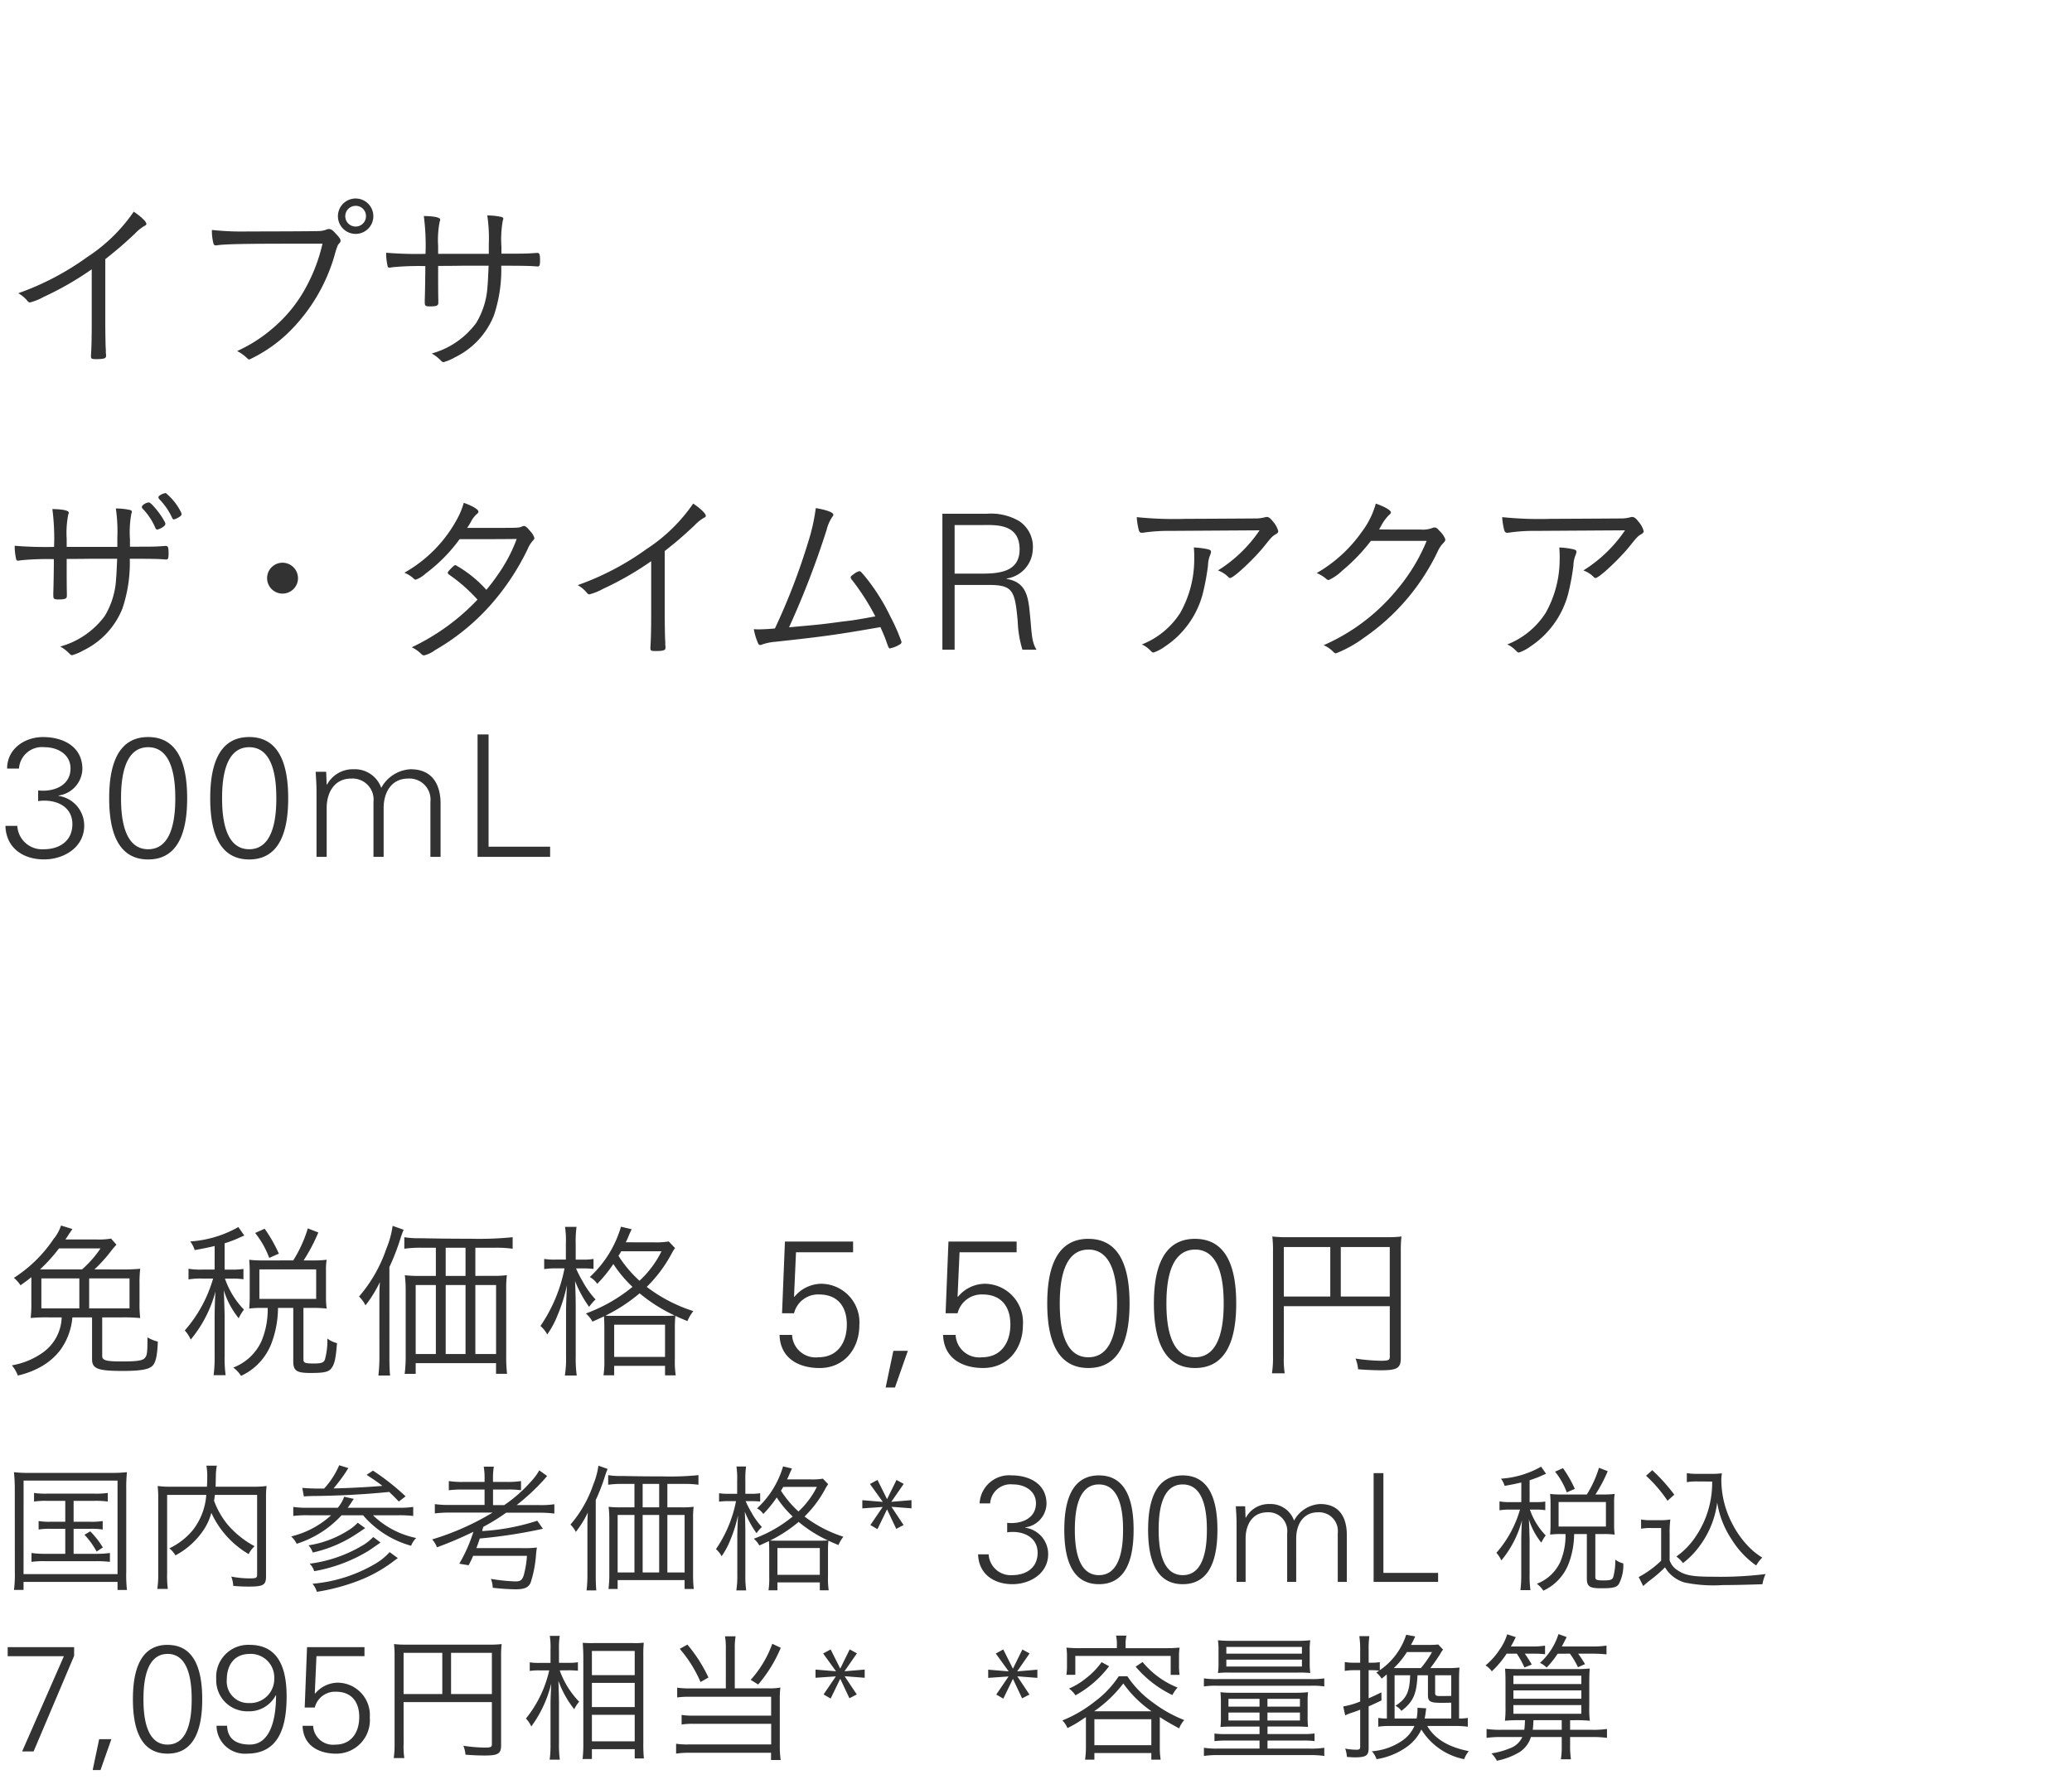 <svg xmlns="http://www.w3.org/2000/svg" width="220" height="190" viewBox="0 0 220 190">
  <g id="trex_detail_05" transform="translate(-100 -965)">
    <rect id="長方形_1488" data-name="長方形 1488" width="220" height="190" transform="translate(100 965)" fill="#fff"/>
    <path id="パス_2900" data-name="パス 2900" d="M7.08,8.08V7.24a10.169,10.169,0,0,1,.16-2.56c.06-.18.06-.18.06-.24,0-.22-.6-.36-1.74-.38a24.109,24.109,0,0,1,.18,4.02,39.25,39.25,0,0,1-4.18-.12A6.324,6.324,0,0,0,1.72,9.4c.04.12.08.14.2.14a1.383,1.383,0,0,0,.3-.04,29.485,29.485,0,0,1,3.5-.12c0,.92-.04,3.28-.06,3.54v.3c0,.38.08.44.54.44.74,0,.9-.08.9-.4v-.3c-.02-.68-.02-1.88-.02-3.6.52,0,1.36,0,2.6-.02h2.76c-.06,1.3-.08,1.82-.12,2.22a8.46,8.46,0,0,1-1.2,3.86A8.746,8.746,0,0,1,6.4,18.66a4.325,4.325,0,0,1,1,.78c.1.1.16.14.26.14a5.417,5.417,0,0,0,1.22-.52A8.383,8.383,0,0,0,13,14.62a15.222,15.222,0,0,0,.78-5.28c2.46,0,3.18.02,3.8.08h.08c.18,0,.24-.14.24-.64,0-.64-.06-.8-.28-.8h-.08c-1.12.08-1.12.08-3.74.08V7.3a11.159,11.159,0,0,1,.14-2.72A.982.982,0,0,0,14,4.34c0-.08-.06-.14-.2-.18A6.992,6.992,0,0,0,12.3,4a17,17,0,0,1,.16,3.1v.98ZM19.24,4.44A6.2,6.2,0,0,0,17.6,2.36a1.482,1.482,0,0,0-.72.32.309.309,0,0,0-.06.12.371.371,0,0,0,.08.2,6.928,6.928,0,0,1,1.36,1.96c.06.14.12.2.2.2a.268.268,0,0,0,.1-.02c.46-.18.72-.38.72-.54A.9.9,0,0,0,19.24,4.44Zm-1.74,1a7.843,7.843,0,0,0-1.04-1.5c-.4-.46-.54-.58-.68-.58a1.086,1.086,0,0,0-.66.34.266.266,0,0,0-.06.14.4.4,0,0,0,.06.16,6.669,6.669,0,0,1,1.34,1.98c.1.22.14.26.24.26a1.7,1.7,0,0,0,.8-.44.38.38,0,0,0,.06-.18A.589.589,0,0,0,17.5,5.44ZM30,9.76a1.64,1.64,0,1,0,1.64,1.64A1.647,1.647,0,0,0,30,9.76Zm18.8-2.5c3.64,0,3.68,0,6.06-.02a16.293,16.293,0,0,1-2.02,3.82,19.057,19.057,0,0,1-1.2,1.58,12.726,12.726,0,0,0-3.26-2.62c-.12,0-.16.02-.46.32s-.38.42-.38.5c0,.06.06.12.16.2a17.213,17.213,0,0,1,3,2.64,23.261,23.261,0,0,1-6.98,5.06,3.812,3.812,0,0,1,1.02.72.386.386,0,0,0,.3.14,3.151,3.151,0,0,0,1.16-.56,23.594,23.594,0,0,0,5.86-4.76,25.822,25.822,0,0,0,3.98-6,3.018,3.018,0,0,1,.54-.86c.12-.14.16-.18.16-.28a1.663,1.663,0,0,0-.38-.66c-.38-.46-.56-.62-.72-.62a.456.456,0,0,0-.22.06c-.34.14-.4.14-2.76.14H49.6a6.261,6.261,0,0,0,.42-.68,2.676,2.676,0,0,1,.62-.8c.12-.1.16-.16.16-.24,0-.24-.64-.62-1.56-.94A8.1,8.1,0,0,1,48.6,5a14.378,14.378,0,0,1-5.66,5.82,3.447,3.447,0,0,1,1,.64.27.27,0,0,0,.2.1,3.017,3.017,0,0,0,1.04-.64A17,17,0,0,0,48.8,7.26ZM69.14,15.1c0,1.72-.02,2.72-.08,3.62v.12c0,.26.08.3.54.3.84,0,1.06-.08,1.06-.34v-.18a1.163,1.163,0,0,1-.02-.34c0-.02,0-.16-.02-.38-.02-.5-.04-1.66-.04-2.8V8.52c1.34-1.06,1.96-1.6,3.14-2.7a4.376,4.376,0,0,1,1.04-.84c.14-.06.18-.12.18-.2,0-.24-.56-.78-1.34-1.3A17.644,17.644,0,0,1,68.66,8.3a28.914,28.914,0,0,1-7.32,3.84,3.624,3.624,0,0,1,.98.82.344.344,0,0,0,.26.16,5.953,5.953,0,0,0,1.44-.58A33.04,33.04,0,0,0,69.14,9.6Zm23.8.36c-2.22.4-2.22.4-3.58.56-2.18.3-2.3.3-5.58.6A92.918,92.918,0,0,0,87.76,6.3a4.392,4.392,0,0,1,.58-1.36c.12-.16.14-.2.14-.28,0-.24-.68-.5-1.86-.7A20.636,20.636,0,0,1,85.8,7.6a68.167,68.167,0,0,1-3.52,9.14c-.54.06-1.42.1-1.78.1-.04,0-.04,0-.46-.02a6.334,6.334,0,0,0,.36,1.28c.12.32.18.4.32.4a.726.726,0,0,0,.22-.06,5.488,5.488,0,0,1,1.36-.28c5.16-.56,6.6-.76,11.18-1.56.34.76.44,1,.62,1.5.26.74.28.76.4.76a3.311,3.311,0,0,0,1.1-.46.262.262,0,0,0,.12-.24,20.138,20.138,0,0,0-1.18-2.68,21.36,21.36,0,0,0-2.68-4.24c-.44-.52-.5-.58-.62-.58a1.569,1.569,0,0,0-.6.32c-.24.16-.32.24-.32.34a.44.44,0,0,0,.12.24A24.745,24.745,0,0,1,92.94,15.46Zm8.42-4.54V5.76h2.92c1.38,0,3.98-.2,3.98,2.58,0,2.46-2.28,2.58-4.12,2.58Zm0,1.2h3.58c2.62,0,2.82.58,3.12,3.88a11.627,11.627,0,0,0,.5,3h1.5c-.58-.88-.5-1.96-.76-4.3-.18-1.68-.58-2.92-2.42-3.22v-.04a3.245,3.245,0,0,0,2.78-3.1,3.262,3.262,0,0,0-1.48-3.02,5.923,5.923,0,0,0-3.4-.76h-4.72V19h1.3Zm32.38-5.8a14.738,14.738,0,0,1-4.42,4.26,2.981,2.981,0,0,1,1.1.7.221.221,0,0,0,.2.1c.36,0,2.44-1.94,3.54-3.28.9-1.12.9-1.12,1.32-1.38.18-.1.24-.18.24-.32a2.381,2.381,0,0,0-.5-.94c-.3-.4-.5-.56-.72-.56a.851.851,0,0,0-.22.04,3.678,3.678,0,0,1-1.02.12c-2.58.02-6.74.04-7.36.04a38.848,38.848,0,0,1-5.2-.18,7.1,7.1,0,0,0,.2,1.32c.06.26.16.34.34.34a1.077,1.077,0,0,0,.22-.02,18.121,18.121,0,0,1,2.76-.18Zm-6.98,1.82a11.736,11.736,0,0,1,.04,1.36,11.582,11.582,0,0,1-1.48,5.58,8.556,8.556,0,0,1-4.08,3.36,2.8,2.8,0,0,1,.8.54c.3.3.32.32.44.32a4.671,4.671,0,0,0,1.24-.66,9.646,9.646,0,0,0,3.98-5.56,26.042,26.042,0,0,0,.56-3,3.2,3.2,0,0,1,.2-1.06c.12-.32.12-.32.12-.42,0-.16-.1-.22-.48-.3A9.109,9.109,0,0,0,126.76,8.14Zm24.72-.7a19.463,19.463,0,0,1-3.1,5.12,20.91,20.91,0,0,1-7.84,5.96,3.152,3.152,0,0,1,1.06.74.352.352,0,0,0,.26.12,13.067,13.067,0,0,0,2.98-1.66,23.275,23.275,0,0,0,7.88-9.3,3.032,3.032,0,0,1,.52-.74c.18-.18.22-.26.22-.4a2.276,2.276,0,0,0-.6-.88c-.28-.32-.38-.38-.52-.38a.706.706,0,0,0-.28.06,2.788,2.788,0,0,1-1.18.16c-2.46,0-3.88,0-4.46-.02.06-.08.1-.16.22-.36a4.551,4.551,0,0,1,.86-1.18c.14-.12.18-.18.18-.26,0-.24-.64-.6-1.6-.94a8.878,8.878,0,0,1-1.5,3.02,14.947,14.947,0,0,1-4.78,4.36,3.771,3.771,0,0,1,1.02.62.387.387,0,0,0,.26.12,5.161,5.161,0,0,0,1.44-1,19.575,19.575,0,0,0,3.04-3.16Zm21.06-1.12a14.738,14.738,0,0,1-4.42,4.26,2.981,2.981,0,0,1,1.1.7.221.221,0,0,0,.2.1c.36,0,2.44-1.94,3.54-3.28.9-1.12.9-1.12,1.32-1.38.18-.1.24-.18.24-.32a2.381,2.381,0,0,0-.5-.94c-.3-.4-.5-.56-.72-.56a.851.851,0,0,0-.22.04,3.678,3.678,0,0,1-1.02.12c-2.58.02-6.74.04-7.36.04a38.847,38.847,0,0,1-5.2-.18,7.1,7.1,0,0,0,.2,1.32c.06.26.16.34.34.34a1.077,1.077,0,0,0,.22-.02,18.121,18.121,0,0,1,2.76-.18Zm-6.98,1.82a11.734,11.734,0,0,1,.04,1.36,11.582,11.582,0,0,1-1.48,5.58,8.556,8.556,0,0,1-4.08,3.36,2.8,2.8,0,0,1,.8.54c.3.3.32.32.44.32a4.671,4.671,0,0,0,1.24-.66,9.646,9.646,0,0,0,3.98-5.56,26.041,26.041,0,0,0,.56-3,3.2,3.2,0,0,1,.2-1.06c.12-.32.12-.32.12-.42,0-.16-.1-.22-.48-.3A9.109,9.109,0,0,0,165.56,8.14Z" transform="translate(100 1015)" fill="#323232"/>
    <path id="パス_2893" data-name="パス 2893" d="M4.05,11.078c1.71-.252,3.636.45,3.636,2.448,0,1.782-1.368,2.664-3.024,2.664a2.639,2.639,0,0,1-2.826-2.484H.576c.072,2.376,1.908,3.564,4.1,3.564,2.088,0,4.266-1.26,4.266-3.6A3.192,3.192,0,0,0,6.21,10.52v-.036A2.929,2.929,0,0,0,8.748,7.676c0-2.412-2.07-3.4-4.176-3.4C2.628,4.274.756,5.516.756,7.622h1.26A2.448,2.448,0,0,1,4.734,5.354c1.458,0,2.754.81,2.754,2.25,0,1.872-1.836,2.52-3.438,2.34ZM15.732,5.354c2.646,0,2.88,3.564,2.88,5.418s-.234,5.418-2.88,5.418-2.88-3.564-2.88-5.418S13.086,5.354,15.732,5.354Zm0-1.08c-3.4,0-4.14,3.33-4.14,6.5s.738,6.5,4.14,6.5,4.14-3.33,4.14-6.5S19.134,4.274,15.732,4.274ZM26.46,5.354c2.646,0,2.88,3.564,2.88,5.418s-.234,5.418-2.88,5.418-2.88-3.564-2.88-5.418S23.814,5.354,26.46,5.354Zm0-1.08c-3.4,0-4.14,3.33-4.14,6.5s.738,6.5,4.14,6.5,4.14-3.33,4.14-6.5S29.862,4.274,26.46,4.274Zm8.172,3.69H33.516c.036.612.09,1.332.09,2.034v7h1.08V11.8c0-1.62.81-3.114,2.592-3.114a2.235,2.235,0,0,1,2.376,2.484V17h1.08V11.8c0-1.62.81-3.114,2.592-3.114A2.235,2.235,0,0,1,45.7,11.168V17h1.08V11.348c0-1.044-.234-3.654-3.186-3.654a3.755,3.755,0,0,0-3.114,1.98,2.968,2.968,0,0,0-2.934-1.98,3.107,3.107,0,0,0-2.826,1.638L34.686,9.3ZM58.41,17V15.92H51.876V4h-1.17V17Z" transform="translate(100 1039)" fill="#323232"/>
    <path id="パス_2874" data-name="パス 2874" d="M10.026,7.812a15.891,15.891,0,0,0,1.746-1.926,8.576,8.576,0,0,1,.594-.7l-.576-.648a7.452,7.452,0,0,1-1.6.09H6.948c.126-.2.18-.252.27-.4.108-.18.126-.2.2-.306l.27-.4L6.48,3.15a4.518,4.518,0,0,1-.81,1.458,14.476,14.476,0,0,1-4.194,4.1,3.526,3.526,0,0,1,.7.792c.558-.4.756-.54,1.152-.864v2.736a12.6,12.6,0,0,1-.072,1.6A17.761,17.761,0,0,1,5.2,12.906h1.35a4.776,4.776,0,0,1-2.2,3.87A7.993,7.993,0,0,1,1.26,18a3.554,3.554,0,0,1,.63,1.08,8.936,8.936,0,0,0,2.43-.918,6.675,6.675,0,0,0,2.106-1.818,6.883,6.883,0,0,0,1.26-3.438H9.774v4.428c0,1.026.594,1.26,3.258,1.26,1.908,0,2.79-.162,3.168-.558.342-.36.5-1.062.558-2.556a4.29,4.29,0,0,1-1.1-.45c0,1.584-.036,1.908-.27,2.178-.234.288-.846.378-2.394.378-1.746,0-2.142-.108-2.142-.594V12.906H12.96a18.026,18.026,0,0,1,1.926.072,12.6,12.6,0,0,1-.072-1.6V9.342a12.784,12.784,0,0,1,.072-1.6,18.514,18.514,0,0,1-1.98.072Zm-5.778,0A17.371,17.371,0,0,0,6.264,5.58h4.41A11.584,11.584,0,0,1,8.712,7.812Zm5.22.954h4.284v3.186H9.468ZM8.424,11.952H4.392V8.766H8.424ZM22.788,7.83H21.474a7.557,7.557,0,0,1-1.458-.09V8.874a7.671,7.671,0,0,1,1.458-.09h1.152a14.338,14.338,0,0,1-3.006,5.508,3.615,3.615,0,0,1,.63.972,13.283,13.283,0,0,0,2.628-5.112c-.054.792-.09,2.088-.09,2.736v4.14a14.483,14.483,0,0,1-.108,2.016h1.278a13.128,13.128,0,0,1-.108-2.016V12.6c-.054-1.836-.054-1.836-.09-2.574A8.908,8.908,0,0,0,25.344,13a4.81,4.81,0,0,1,.558-.918,8.894,8.894,0,0,1-2.016-3.294h.792a7.112,7.112,0,0,1,1.17.072v-1.1a6.974,6.974,0,0,1-1.17.072H23.85V5.04a12.249,12.249,0,0,0,1.674-.648c.288-.126.306-.126.414-.18l-.63-.9A11.9,11.9,0,0,1,20.2,4.842a2.954,2.954,0,0,1,.468.918c1.008-.18,1.332-.252,2.124-.432Zm5.022-.972a10.543,10.543,0,0,1-1.35-.072c.036.45.054.81.054,1.206V10.71c0,.45-.018.828-.054,1.26a9.9,9.9,0,0,1,1.332-.072h.63a8.647,8.647,0,0,1-.666,3.546,5.384,5.384,0,0,1-2.988,2.79,3.459,3.459,0,0,1,.828.882,6.254,6.254,0,0,0,3.222-3.438,10.885,10.885,0,0,0,.7-3.78h1.62V17.55c0,1.026.342,1.26,1.836,1.26,1.476,0,1.962-.108,2.25-.558.306-.414.432-1.008.558-2.61a2.93,2.93,0,0,1-1.026-.486,7.405,7.405,0,0,1-.27,2.268c-.126.288-.4.378-1.134.378-1.008,0-1.134-.054-1.134-.486V11.9h1.044a11.171,11.171,0,0,1,1.422.072,9.048,9.048,0,0,1-.072-1.242V7.92a6.384,6.384,0,0,1,.072-1.134,11.17,11.17,0,0,1-1.422.072H32.238A18.868,18.868,0,0,0,33.8,3.888l-1.116-.432a14.014,14.014,0,0,1-1.548,3.4Zm-.27.954h6.03v3.132H27.54Zm2.07-1.674A15.581,15.581,0,0,0,28.1,3.492l-1.008.45a9.571,9.571,0,0,1,1.494,2.646ZM50.472,8.5V5.508h2.142a12.619,12.619,0,0,1,1.818.108V4.392a35.968,35.968,0,0,1-4.464.162c-1.818,0-3.546-.018-5.238-.054a9.908,9.908,0,0,1-1.8-.108V5.616a12.7,12.7,0,0,1,1.8-.108h1.548V8.5H44.532a11.851,11.851,0,0,1-1.548-.072,13.143,13.143,0,0,1,.09,1.566v7.092a13.719,13.719,0,0,1-.108,1.818h1.17V17.766h8.532V18.9h1.17a15.476,15.476,0,0,1-.09-1.89V9.936a10.748,10.748,0,0,1,.072-1.512,10.875,10.875,0,0,1-1.53.072Zm-1.044,0H47.322V5.508h2.106Zm-3.15.972v7.326H44.136V9.468Zm1.044,0h2.106v7.326H47.322Zm3.15,0h2.2v7.326h-2.2ZM40.284,17.01a16.724,16.724,0,0,1-.108,2.07h1.242c-.054-.54-.072-1.17-.072-2.034V7.56a23.809,23.809,0,0,0,1.17-3.024,9.487,9.487,0,0,1,.342-.936l-1.17-.414a9.972,9.972,0,0,1-.666,2.43,15.33,15.33,0,0,1-2.9,5.076,3.479,3.479,0,0,1,.684.936,13.41,13.41,0,0,0,1.53-2.466c-.054.81-.054,1.188-.054,2.07ZM66.438,4.932a6.211,6.211,0,0,0,.342-.756c.162-.378.234-.5.288-.63l-1.134-.27a11.756,11.756,0,0,1-3.312,5.346,2.333,2.333,0,0,1,.792.72,14.291,14.291,0,0,0,1.71-2.106,13.213,13.213,0,0,0,2.034,2.43,17.022,17.022,0,0,1-4.95,2.826,3.156,3.156,0,0,1,.7.864c.612-.27.756-.342,1.224-.558.018.342.036.648.036,1.4v3.114a10.213,10.213,0,0,1-.09,1.746h1.134V18.054h5.4v1.008h1.134a10.2,10.2,0,0,1-.09-1.764V14.184a12.4,12.4,0,0,1,.054-1.44c.306.144.5.234,1.278.558a4.242,4.242,0,0,1,.63-1.062,16.312,16.312,0,0,1-4.95-2.574,14.5,14.5,0,0,0,2.592-3.438,5.238,5.238,0,0,1,.414-.684l-.666-.7a8.329,8.329,0,0,1-1.638.09Zm3.8.954A10.811,10.811,0,0,1,67.9,9.018a13.128,13.128,0,0,1-2.232-2.646,4.874,4.874,0,0,0,.288-.486ZM65.5,12.744c-.72,0-.828,0-1.224-.018a17.647,17.647,0,0,0,3.636-2.376,16.962,16.962,0,0,0,3.726,2.358,12.244,12.244,0,0,1-1.332.036Zm-.288.936h5.4V17.1h-5.4Zm-5.13-6.912H59.022A7.242,7.242,0,0,1,57.78,6.7v1.08A7.8,7.8,0,0,1,59.022,7.7h.918a16.357,16.357,0,0,1-2.556,6.12,3.1,3.1,0,0,1,.72.9,9.618,9.618,0,0,0,1.08-2A17.193,17.193,0,0,0,60.192,9.5c-.054,1.242-.09,2.106-.09,2.7v4.878a11.553,11.553,0,0,1-.126,2h1.26a13.507,13.507,0,0,1-.108-2V11.844c0-.792-.018-1.746-.072-2.79A12.978,12.978,0,0,0,62.55,11.79,5.293,5.293,0,0,1,63.234,11,9.159,9.159,0,0,1,61.9,9.144a12.02,12.02,0,0,1-.738-1.44h.756a10.185,10.185,0,0,1,1.1.054V6.7a6.329,6.329,0,0,1-1.1.072h-.792V5.076a11.255,11.255,0,0,1,.09-1.782H59.994a9.925,9.925,0,0,1,.09,1.782Zm22.954,5.7h1.273a2.627,2.627,0,0,1,2.66-1.995c1.976,0,2.945,1.292,2.945,3.192s-.969,3.477-3.021,3.477A2.507,2.507,0,0,1,84.1,14.77h-1.33c.076,2.489,2.033,3.515,4.256,3.515,2.6,0,4.218-2.033,4.218-4.56a4.091,4.091,0,0,0-4.009-4.389,3.744,3.744,0,0,0-2.888,1.387l-.038-.038.209-4.693h6.061V4.852H83.342Zm11.818,3.99-.817,3.895h.988l1.368-3.895Zm5.548-3.99h1.273a2.627,2.627,0,0,1,2.66-1.995c1.976,0,2.945,1.292,2.945,3.192s-.969,3.477-3.021,3.477a2.507,2.507,0,0,1-2.793-2.375h-1.33c.076,2.489,2.033,3.515,4.256,3.515,2.6,0,4.218-2.033,4.218-4.56A4.091,4.091,0,0,0,104.6,9.336a3.744,3.744,0,0,0-2.888,1.387l-.038-.038.209-4.693h6.061V4.852h-7.239Zm15.162-6.764c2.793,0,3.04,3.762,3.04,5.719s-.247,5.719-3.04,5.719-3.04-3.762-3.04-5.719S112.773,5.707,115.566,5.707Zm0-1.14c-3.591,0-4.37,3.515-4.37,6.859s.779,6.859,4.37,6.859,4.37-3.515,4.37-6.859S119.157,4.567,115.566,4.567Zm11.324,1.14c2.793,0,3.04,3.762,3.04,5.719s-.247,5.719-3.04,5.719-3.04-3.762-3.04-5.719S124.1,5.707,126.89,5.707Zm0-1.14c-3.591,0-4.37,3.515-4.37,6.859s.779,6.859,4.37,6.859,4.37-3.515,4.37-6.859S130.481,4.567,126.89,4.567Zm9.426,7.151h11.25V17.1c0,.342-.162.414-.936.414a20.369,20.369,0,0,1-2.7-.234,4.015,4.015,0,0,1,.27,1.134c.81.072,1.728.108,2.448.108,1.71,0,2.088-.234,2.088-1.3V5.9a12.836,12.836,0,0,1,.072-1.584,12.206,12.206,0,0,1-1.62.072H136.676a12.29,12.29,0,0,1-1.584-.072,12.45,12.45,0,0,1,.072,1.53V16.956a11.729,11.729,0,0,1-.108,1.89h1.35a9.887,9.887,0,0,1-.09-1.836Zm4.932-1.026h-4.932V5.436h4.932Zm1.116,0V5.436h5.2v5.256Z" transform="translate(100 1092)" fill="#323232"/>
    <path id="パス_2868" data-name="パス 2868" d="M6.93,6.39V8.61H5.4a7.188,7.188,0,0,1-1.3-.075v.9A7.5,7.5,0,0,1,5.4,9.36H6.93v2.655H4.755a9.259,9.259,0,0,1-1.41-.09v.945a9.618,9.618,0,0,1,1.41-.075h5.49a12.783,12.783,0,0,1,1.425.075v-.945a9.614,9.614,0,0,1-1.425.09H7.815V9.36h1.77a7.69,7.69,0,0,1,1.32.075v-.9a7.48,7.48,0,0,1-1.32.075H7.815V6.39H10.05a8.922,8.922,0,0,1,1.395.075V5.55a8.672,8.672,0,0,1-1.41.075H4.95A7.886,7.886,0,0,1,3.615,5.55v.915A8.1,8.1,0,0,1,4.95,6.39Zm2.04,3.6a8.7,8.7,0,0,1,1.29,1.785l.66-.435A9.256,9.256,0,0,0,9.585,9.63ZM1.575,13.9a13.181,13.181,0,0,1-.09,1.95H2.5V15H12.48v.855h1a14.223,14.223,0,0,1-.075-1.95V5.115a15.251,15.251,0,0,1,.075-1.77,13.872,13.872,0,0,1-1.71.075H3.18a12.9,12.9,0,0,1-1.7-.075,16.629,16.629,0,0,1,.09,1.77Zm.93-9.66H12.48v9.93H2.5ZM27.3,5.76v8.475c0,.33-.1.39-.78.39a9.915,9.915,0,0,1-1.965-.195,3.154,3.154,0,0,1,.21.99,16.264,16.264,0,0,0,1.65.075c1.545,0,1.83-.165,1.83-1.08V6.09a10.22,10.22,0,0,1,.06-1.275,11.09,11.09,0,0,1-1.455.075H22.89c.015-.33.015-.48.03-1.2a5.653,5.653,0,0,1,.105-1.035h-1.11a5.9,5.9,0,0,1,.09,1.035c0,.57,0,.615-.03,1.2h-3.81a10.764,10.764,0,0,1-1.425-.075A10.745,10.745,0,0,1,16.8,6.12v8.025a9.909,9.909,0,0,1-.1,1.6H17.82a10.083,10.083,0,0,1-.075-1.59V5.76H21.9a6.831,6.831,0,0,1-1.425,3.735,7.284,7.284,0,0,1-2.49,1.935,2.92,2.92,0,0,1,.645.75,8.275,8.275,0,0,0,3-2.715,6.125,6.125,0,0,0,.81-1.8,9.817,9.817,0,0,0,3.96,4.38,3.009,3.009,0,0,1,.63-.84,9.856,9.856,0,0,1-2.85-2.28,8.835,8.835,0,0,1-1.455-2.55c.045-.225.045-.27.09-.615Zm4.965.165c.21-.03.435-.03.75-.045,3.15-.03,5.745-.18,8.31-.435.27.255.465.435,1.02,1.02l.72-.555A24.968,24.968,0,0,0,39.6,3.18l-.675.45c.9.585,1.215.81,1.68,1.17-1.575.135-3.645.24-5.19.27a19.668,19.668,0,0,0,1.29-1.71c.195-.315.195-.315.285-.45l-.975-.3a8.749,8.749,0,0,1-1.6,2.475h-.7c-.42,0-1.23-.03-1.62-.075Zm.45,1.2a9.9,9.9,0,0,1-1.575-.09v.96a11.219,11.219,0,0,1,1.575-.075H35.16a9.656,9.656,0,0,1-4.245,2.25,2.658,2.658,0,0,1,.585.78,10.964,10.964,0,0,0,4.77-3.03h2.28a10.319,10.319,0,0,0,5.1,3.24,2.388,2.388,0,0,1,.54-.825A9.256,9.256,0,0,1,39.6,7.92h2.715a12.872,12.872,0,0,1,1.56.075v-.96a9.686,9.686,0,0,1-1.56.09h-5.4c.21-.27.4-.57.645-.945l-1.02-.225a3.748,3.748,0,0,1-.675,1.17Zm8.655,4.71a6.433,6.433,0,0,1-1.56,1.26,15.854,15.854,0,0,1-6.63,2.1,2.414,2.414,0,0,1,.465.855,21.517,21.517,0,0,0,4.32-1.14A14.991,14.991,0,0,0,41.79,12.8c.24-.18.285-.21.45-.33Zm-3.39-3.12a4.523,4.523,0,0,1-.93.765,11.008,11.008,0,0,1-4.29,1.635,2.292,2.292,0,0,1,.45.765,13.83,13.83,0,0,0,3.9-1.515q.518-.292,1.665-1.08Zm1.65,1.515a5.178,5.178,0,0,1-1.245.96,14.557,14.557,0,0,1-5.505,1.875,1.826,1.826,0,0,1,.48.795A16.675,16.675,0,0,0,39.1,11.715q.315-.2,1.305-.9ZM52.305,7.635a27.889,27.889,0,0,1-6.42,2.85,2.683,2.683,0,0,1,.51.84,40.009,40.009,0,0,0,3.87-1.65,16.252,16.252,0,0,1-1.5,3.39l.99.165a9.4,9.4,0,0,0,.48-1H55.95a10.215,10.215,0,0,1-.33,2.025c-.165.54-.345.69-.885.69a18.577,18.577,0,0,1-2.61-.27,3.036,3.036,0,0,1,.195.945,23.734,23.734,0,0,0,2.385.165c.975,0,1.395-.18,1.635-.7a12.505,12.505,0,0,0,.57-2.91,7.272,7.272,0,0,1,.1-.825,11.908,11.908,0,0,1-1.62.06H50.58c.12-.315.255-.66.36-1.02a53.611,53.611,0,0,0,6.705-1.035l-.6-.855a23.128,23.128,0,0,1-5.85,1.1c.045-.2.045-.2.12-.45a21.235,21.235,0,0,0,2.43-1.5H57.27a12.154,12.154,0,0,1,1.59.09v-.99a9.522,9.522,0,0,1-1.575.09h-2.43a22.967,22.967,0,0,0,2.985-2.79c.135-.165.165-.195.255-.3l-.84-.6a5.462,5.462,0,0,1-.795,1.1,15.5,15.5,0,0,1-2.925,2.595H52.35V5.19h1.44a9.33,9.33,0,0,1,1.53.075V4.29a9.522,9.522,0,0,1-1.575.09h-1.4V4.125a7.646,7.646,0,0,1,.09-1.365H51.36a7.147,7.147,0,0,1,.09,1.365V4.38H49.23a9.276,9.276,0,0,1-1.575-.09v.975A10.961,10.961,0,0,1,49.23,5.19h2.22V6.825H47.805a10.009,10.009,0,0,1-1.635-.09v.99a12.571,12.571,0,0,1,1.635-.09ZM70.86,7.08V4.59h1.785a10.516,10.516,0,0,1,1.515.09V3.66a29.973,29.973,0,0,1-3.72.135c-1.515,0-2.955-.015-4.365-.045a8.257,8.257,0,0,1-1.5-.09V4.68a10.582,10.582,0,0,1,1.5-.09h1.29V7.08H65.91a9.876,9.876,0,0,1-1.29-.06,10.953,10.953,0,0,1,.075,1.305v5.91a11.433,11.433,0,0,1-.09,1.515h.975v-.945h7.11v.945h.975a12.9,12.9,0,0,1-.075-1.575V8.28a8.957,8.957,0,0,1,.06-1.26,9.063,9.063,0,0,1-1.275.06Zm-.87,0H68.235V4.59H69.99Zm-2.625.81v6.105H65.58V7.89Zm.87,0H69.99v6.105H68.235Zm2.625,0h1.83v6.105H70.86Zm-8.49,6.285a13.936,13.936,0,0,1-.09,1.725h1.035c-.045-.45-.06-.975-.06-1.695V6.3a19.842,19.842,0,0,0,.975-2.52A7.906,7.906,0,0,1,64.515,3l-.975-.345a8.31,8.31,0,0,1-.555,2.025A12.775,12.775,0,0,1,60.57,8.91a2.9,2.9,0,0,1,.57.78,11.175,11.175,0,0,0,1.275-2.055c-.045.675-.045.99-.045,1.725ZM83.565,4.11a5.175,5.175,0,0,0,.285-.63c.135-.315.195-.42.24-.525l-.945-.225a9.8,9.8,0,0,1-2.76,4.455,1.944,1.944,0,0,1,.66.6A11.909,11.909,0,0,0,82.47,6.03a11.011,11.011,0,0,0,1.695,2.025A14.185,14.185,0,0,1,80.04,10.41a2.63,2.63,0,0,1,.585.72c.51-.225.63-.285,1.02-.465.015.285.03.54.03,1.17v2.6a8.51,8.51,0,0,1-.075,1.455h.945v-.84h4.5v.84h.945a8.5,8.5,0,0,1-.075-1.47v-2.6a10.332,10.332,0,0,1,.045-1.2c.255.12.42.195,1.065.465a3.535,3.535,0,0,1,.525-.885,13.593,13.593,0,0,1-4.125-2.145,12.082,12.082,0,0,0,2.16-2.865,4.365,4.365,0,0,1,.345-.57l-.555-.585a6.941,6.941,0,0,1-1.365.075Zm3.165.8a9.009,9.009,0,0,1-1.95,2.61A10.94,10.94,0,0,1,82.92,5.31a4.062,4.062,0,0,0,.24-.4ZM82.785,10.62c-.6,0-.69,0-1.02-.015a14.706,14.706,0,0,0,3.03-1.98A14.135,14.135,0,0,0,87.9,10.59a10.2,10.2,0,0,1-1.11.03Zm-.24.78h4.5v2.85h-4.5ZM78.27,5.64h-.885a6.035,6.035,0,0,1-1.035-.06v.9a6.5,6.5,0,0,1,1.035-.06h.765a13.631,13.631,0,0,1-2.13,5.1,2.587,2.587,0,0,1,.6.75,8.015,8.015,0,0,0,.9-1.665,14.328,14.328,0,0,0,.84-2.685c-.045,1.035-.075,1.755-.075,2.25v4.065A9.628,9.628,0,0,1,78.18,15.9h1.05a11.255,11.255,0,0,1-.09-1.665V9.87c0-.66-.015-1.455-.06-2.325a10.816,10.816,0,0,0,1.245,2.28,4.411,4.411,0,0,1,.57-.66,7.632,7.632,0,0,1-1.11-1.545,10.017,10.017,0,0,1-.615-1.2h.63a8.487,8.487,0,0,1,.915.045V5.58a5.274,5.274,0,0,1-.915.06h-.66V4.23a9.379,9.379,0,0,1,.075-1.485h-1.02A8.271,8.271,0,0,1,78.27,4.23Zm14.9-1.47L92.37,4.6,93.735,6.5l-2.175-.18v.87l2.16-.15-1.305,1.92.75.435,1.02-2.1.975,2.07.78-.405L94.65,7.02l2.13.165v-.87l-2.145.18,1.32-1.905-.765-.42L94.185,6.21Zm13.77,5.566c1.52-.224,3.232.4,3.232,2.176,0,1.584-1.216,2.368-2.688,2.368a2.346,2.346,0,0,1-2.512-2.208h-1.12c.064,2.112,1.7,3.168,3.648,3.168,1.856,0,3.792-1.12,3.792-3.2a2.837,2.837,0,0,0-2.432-2.8V9.208a2.6,2.6,0,0,0,2.256-2.5c0-2.144-1.84-3.024-3.712-3.024a3.142,3.142,0,0,0-3.392,2.976h1.12a2.176,2.176,0,0,1,2.416-2.016c1.3,0,2.448.72,2.448,2,0,1.664-1.632,2.24-3.056,2.08Zm9.744-5.088c2.352,0,2.56,3.168,2.56,4.816s-.208,4.816-2.56,4.816-2.56-3.168-2.56-4.816S114.327,4.648,116.679,4.648Zm0-.96c-3.024,0-3.68,2.96-3.68,5.776s.656,5.776,3.68,5.776,3.68-2.96,3.68-5.776S119.7,3.688,116.679,3.688Zm8.9.96c2.352,0,2.56,3.168,2.56,4.816s-.208,4.816-2.56,4.816-2.56-3.168-2.56-4.816S123.223,4.648,125.575,4.648Zm0-.96c-3.024,0-3.68,2.96-3.68,5.776s.656,5.776,3.68,5.776,3.68-2.96,3.68-5.776S128.6,3.688,125.575,3.688Zm6.624,3.28h-.992c.032.544.08,1.184.08,1.808V15h.96V10.376c0-1.44.72-2.768,2.3-2.768a1.987,1.987,0,0,1,2.112,2.208V15h.96V10.376c0-1.44.72-2.768,2.3-2.768a1.987,1.987,0,0,1,2.112,2.208V15H143V9.976c0-.928-.208-3.248-2.832-3.248a3.338,3.338,0,0,0-2.768,1.76,2.638,2.638,0,0,0-2.608-1.76,2.762,2.762,0,0,0-2.512,1.456l-.032-.032ZM152.695,15v-.96h-5.808V3.448h-1.04V15Zm8.833-8.475h-1.1a6.3,6.3,0,0,1-1.215-.075v.945a6.393,6.393,0,0,1,1.215-.075h.96a11.949,11.949,0,0,1-2.505,4.59,3.012,3.012,0,0,1,.525.81,11.069,11.069,0,0,0,2.19-4.26c-.045.66-.075,1.74-.075,2.28v3.45a12.069,12.069,0,0,1-.09,1.68H162.5a10.938,10.938,0,0,1-.09-1.68V10.5c-.045-1.53-.045-1.53-.075-2.145a7.424,7.424,0,0,0,1.32,2.475,4.008,4.008,0,0,1,.465-.765,7.412,7.412,0,0,1-1.68-2.745h.66a5.927,5.927,0,0,1,.975.06V6.465a5.812,5.812,0,0,1-.975.06h-.69V4.2a10.207,10.207,0,0,0,1.4-.54c.24-.1.255-.1.345-.15l-.525-.75a9.919,9.919,0,0,1-4.26,1.275,2.461,2.461,0,0,1,.39.765c.84-.15,1.11-.21,1.77-.36Zm4.185-.81a8.786,8.786,0,0,1-1.125-.06c.03.375.045.675.045,1.005V8.925c0,.375-.015.69-.045,1.05a8.253,8.253,0,0,1,1.11-.06h.525a7.206,7.206,0,0,1-.555,2.955,4.486,4.486,0,0,1-2.49,2.325,2.882,2.882,0,0,1,.69.735,5.211,5.211,0,0,0,2.685-2.865,9.071,9.071,0,0,0,.585-3.15h1.35v4.71c0,.855.285,1.05,1.53,1.05,1.23,0,1.635-.09,1.875-.465a4.278,4.278,0,0,0,.465-2.175,2.442,2.442,0,0,1-.855-.4,6.171,6.171,0,0,1-.225,1.89c-.1.24-.33.315-.945.315-.84,0-.945-.045-.945-.4V9.915h.87a9.308,9.308,0,0,1,1.185.06,7.54,7.54,0,0,1-.06-1.035V6.6a5.321,5.321,0,0,1,.06-.945,9.308,9.308,0,0,1-1.185.06H169.4a15.724,15.724,0,0,0,1.305-2.475l-.93-.36a11.679,11.679,0,0,1-1.29,2.835Zm-.225.8h5.025V9.12h-5.025Zm1.725-1.395a12.985,12.985,0,0,0-1.26-2.205l-.84.375a7.976,7.976,0,0,1,1.245,2.2Zm14.58-.78a10.163,10.163,0,0,1-1.9,6.06,7.923,7.923,0,0,1-1.9,1.9,3.484,3.484,0,0,1,.705.7,9.4,9.4,0,0,0,1.14-1.05,10.047,10.047,0,0,0,1.8-2.82,9.676,9.676,0,0,0,.69-2.565,9.843,9.843,0,0,0,1.53,3.915,9.477,9.477,0,0,0,2.61,2.775,3.911,3.911,0,0,1,.645-.84,7.274,7.274,0,0,1-1.515-1.23,9.883,9.883,0,0,1-1.6-2.235,10.09,10.09,0,0,1-1.23-4.725,4.5,4.5,0,0,1,.06-.765,6.617,6.617,0,0,1-1.1.06h-1.455a6.061,6.061,0,0,1-1.17-.075v.96a6.273,6.273,0,0,1,1.155-.075Zm-7.02-.615a14.549,14.549,0,0,1,2.28,2.655l.72-.645a18.76,18.76,0,0,0-2.34-2.6Zm-.525,5.625a5.447,5.447,0,0,1,1.065-.075h1.065v3.465a10.134,10.134,0,0,1-2.385,1.74l.48.96a9.411,9.411,0,0,1,.825-.69,12.65,12.65,0,0,0,1.485-1.305,3.559,3.559,0,0,0,2.1,1.62,15.264,15.264,0,0,0,4.02.27c1.215,0,2.97-.045,4.23-.09a4.374,4.374,0,0,1,.33-1.08,38.7,38.7,0,0,1-5.43.285c-2.34,0-3.105-.135-3.93-.7a1.947,1.947,0,0,1-.825-1.05V9.885a10.424,10.424,0,0,1,.075-1.515,6.281,6.281,0,0,1-1.1.075h-.885a5.555,5.555,0,0,1-1.125-.075ZM7.872,21.928H.816v.96H6.784L2.352,33H3.568l4.3-10.144ZM10.528,31.7l-.688,3.28h.832l1.152-3.28Zm7.264-9.056c2.352,0,2.56,3.168,2.56,4.816s-.208,4.816-2.56,4.816-2.56-3.168-2.56-4.816S15.44,22.648,17.792,22.648Zm0-.96c-3.024,0-3.68,2.96-3.68,5.776s.656,5.776,3.68,5.776,3.68-2.96,3.68-5.776S20.816,21.688,17.792,21.688Zm8.72.96A2.5,2.5,0,0,1,29.12,25.24a2.559,2.559,0,0,1-2.672,2.624,2.29,2.29,0,0,1-2.368-2.48C24.08,23.848,24.864,22.648,26.512,22.648Zm-3.52,7.632a3,3,0,0,0,3.232,2.96c3.536,0,4.208-3.1,4.208-6.08,0-2.752-.72-5.472-3.936-5.472A3.4,3.4,0,0,0,22.96,25.3a3.29,3.29,0,0,0,3.392,3.44,3.186,3.186,0,0,0,2.928-1.7h.032c0,1.68-.272,5.232-2.8,5.232-1.36,0-2.352-.544-2.4-2Zm9.36-1.936h1.072a2.213,2.213,0,0,1,2.24-1.68c1.664,0,2.48,1.088,2.48,2.688S37.328,32.28,35.6,32.28a2.111,2.111,0,0,1-2.352-2h-1.12c.064,2.1,1.712,2.96,3.584,2.96a3.559,3.559,0,0,0,3.552-3.84,3.445,3.445,0,0,0-3.376-3.7,3.153,3.153,0,0,0-2.432,1.168l-.032-.032.176-3.952h5.1v-.96h-6.1Zm10.5-.579h9.375V32.25c0,.285-.135.345-.78.345A16.974,16.974,0,0,1,49.2,32.4a3.346,3.346,0,0,1,.225.945c.675.06,1.44.09,2.04.09,1.425,0,1.74-.195,1.74-1.08V22.92a10.7,10.7,0,0,1,.06-1.32,10.172,10.172,0,0,1-1.35.06h-8.76a10.242,10.242,0,0,1-1.32-.06,10.374,10.374,0,0,1,.06,1.275V32.13a9.774,9.774,0,0,1-.09,1.575h1.125a8.239,8.239,0,0,1-.075-1.53Zm4.11-.855h-4.11V22.53h4.11Zm.93,0V22.53h4.335v4.38Zm12.525-2.52c.33,0,.585.015.945.045v-.9a5.429,5.429,0,0,1-.945.06H59.352V22.2a8.938,8.938,0,0,1,.075-1.47h-1.05a8.062,8.062,0,0,1,.075,1.485V23.6h-1.17a6.035,6.035,0,0,1-1.035-.06v.915a6.262,6.262,0,0,1,1.035-.06h1.035a12.544,12.544,0,0,1-2.475,5.115,3.07,3.07,0,0,1,.57.84,12.677,12.677,0,0,0,2.115-4.56c-.06,1.41-.075,1.755-.075,2.355v4.065a11.538,11.538,0,0,1-.09,1.665h1.08a11.256,11.256,0,0,1-.09-1.665v-4.38c0-.45-.015-.93-.06-2.325a10.635,10.635,0,0,0,1.68,3.015,3.393,3.393,0,0,1,.525-.795,9.306,9.306,0,0,1-2.07-3.33Zm2.43,9.42V32.76h4.545v.99h.975a15.95,15.95,0,0,1-.06-1.725V22.89a14.019,14.019,0,0,1,.045-1.44,6.821,6.821,0,0,1-1.11.045H63a10.524,10.524,0,0,1-1.125-.03c.045.735.06,1.05.06,1.56V32.04a14.634,14.634,0,0,1-.075,1.77Zm0-11.475h4.545V24.9H62.847Zm0,3.39h4.545V28.29H62.847Zm0,3.39h4.545v2.82H62.847Zm14.22-2.805h-3.8a8.4,8.4,0,0,1-1.365-.075V27.27a8.471,8.471,0,0,1,1.32-.075h8.655V29.2H73.707a7.464,7.464,0,0,1-1.335-.075v1.02a7.517,7.517,0,0,1,1.29-.075h8.22v2.19H73.107a7.8,7.8,0,0,1-1.32-.075v1.05a8.76,8.76,0,0,1,1.335-.09h8.745v.765h1.02a10.888,10.888,0,0,1-.09-1.47v-5.07a9.434,9.434,0,0,1,.06-1.155,5.665,5.665,0,0,1-1.14.09h-3.7V22.065a6.612,6.612,0,0,1,.09-1.29H76.977a6.935,6.935,0,0,1,.09,1.29Zm-4.89-4.2a13.749,13.749,0,0,1,2.205,3.525l.84-.48a15.75,15.75,0,0,0-2.235-3.495ZM82,21.57A11.6,11.6,0,0,1,79.707,25.4l.795.495a14.724,14.724,0,0,0,2.4-3.9Zm6.195.6L87.4,22.6l1.365,1.89-2.175-.18v.87l2.16-.15-1.305,1.92.75.435,1.02-2.1.975,2.07.78-.405-1.29-1.935,2.13.165v-.87l-2.145.18,1.32-1.905-.765-.42-1.005,2.04Zm18.33,0-.795.435L107.1,24.5l-2.175-.18v.87l2.16-.15-1.305,1.92.75.435,1.02-2.1.975,2.07.78-.405-1.29-1.935,2.13.165v-.87L108,24.5l1.32-1.905-.765-.42-1.005,2.04Zm12.06-.135h-3.9a13.934,13.934,0,0,1-1.455-.06,6.165,6.165,0,0,1,.06.975v.915a6.574,6.574,0,0,1-.06,1h.945V22.86H124.3v2.01h.945a6.449,6.449,0,0,1-.06-1V22.95a6.287,6.287,0,0,1,.06-.975,14.12,14.12,0,0,1-1.455.06h-4.275V21.6a3.741,3.741,0,0,1,.09-.9H118.5a4.36,4.36,0,0,1,.09.9Zm-3.285,7.32V32.6a9.11,9.11,0,0,1-.09,1.275h.99v-.7h6.045v.7h.99a8.157,8.157,0,0,1-.09-1.26V29.355c.615.405,1.2.735,2.055,1.2a2.85,2.85,0,0,1,.54-.885,13.745,13.745,0,0,1-3.3-1.845A10.718,10.718,0,0,1,119.7,25.02h-.915a10.534,10.534,0,0,1-2.505,2.655,14.058,14.058,0,0,1-3.48,2.04,2.386,2.386,0,0,1,.54.81A12.675,12.675,0,0,0,115,29.55Zm.87-.615a13.835,13.835,0,0,0,3.1-2.955,12.225,12.225,0,0,0,3,2.955Zm.03.84h6.045v2.76H116.2Zm.765-6.06a8.082,8.082,0,0,1-1.77,1.8,7.231,7.231,0,0,1-1.695,1.005,2.609,2.609,0,0,1,.69.72,11.3,11.3,0,0,0,3.57-3.09Zm3.615.48a11.785,11.785,0,0,0,3.9,3.015,3.417,3.417,0,0,1,.555-.795,9.288,9.288,0,0,1-3.72-2.715Zm13.155,6.36v.8h-3.57a8.248,8.248,0,0,1-1.215-.06v.81a9.27,9.27,0,0,1,1.245-.06h3.54V32.7H129.3a8.074,8.074,0,0,1-1.47-.09v.87a9.987,9.987,0,0,1,1.47-.09h9.825a10.355,10.355,0,0,1,1.485.09v-.87a8.253,8.253,0,0,1-1.485.09h-4.545v-.855h3.765a9.311,9.311,0,0,1,1.23.06v-.81a8.248,8.248,0,0,1-1.215.06h-3.78v-.8h2.94c.48,0,.885.015,1.365.045a9.807,9.807,0,0,1-.045-1.14v-1.59a8.585,8.585,0,0,1,.045-.96,11.338,11.338,0,0,1-1.32.06h-6.615a9.719,9.719,0,0,1-1.365-.06c.03.33.045.615.045.99V29.25a8.238,8.238,0,0,1-.045,1.155c.39-.03.78-.045,1.365-.045Zm0-2.94v.825h-3.3V27.42Zm.84,0h3.45v.825h-3.45Zm-.84,1.455v.84h-3.3v-.84Zm.84,0h3.45v.84h-3.45Zm3.12-4.245a10.7,10.7,0,0,1,1.425.045,8.251,8.251,0,0,1-.06-1.11v-1.32a6.826,6.826,0,0,1,.06-1.05,11.9,11.9,0,0,1-1.4.06h-6.96a12.923,12.923,0,0,1-1.44-.06,6.952,6.952,0,0,1,.06,1.05v1.32a7.186,7.186,0,0,1-.06,1.11,10.7,10.7,0,0,1,1.425-.045Zm-7.485-2.73h8.025v.72h-8.025Zm0,1.35h8.025v.735h-8.025Zm-2.385,2.85a8.542,8.542,0,0,1,1.425-.075H139.2a8.231,8.231,0,0,1,1.41.075v-.855a9.346,9.346,0,0,1-1.425.075h-9.93a9.346,9.346,0,0,1-1.425-.075Zm24.045-1.95a17.844,17.844,0,0,0,1.065-1.53,3.105,3.105,0,0,1,.285-.435l-.51-.54a9.01,9.01,0,0,1-1.065.045h-1.83c.09-.165.195-.375.225-.42.15-.315.15-.315.225-.48l-.96-.18a7.241,7.241,0,0,1-2.8,3.765V23.52a5.5,5.5,0,0,1-.915.06h-.27V22.215a9.538,9.538,0,0,1,.075-1.455h-1.065a9.307,9.307,0,0,1,.09,1.47v1.35h-.675a5.178,5.178,0,0,1-.96-.075v.945a5.951,5.951,0,0,1,.96-.075h.675V27.7a8.053,8.053,0,0,1-1.8.525l.21.945a5.744,5.744,0,0,1,.675-.27c.315-.1.54-.18.915-.33V32.49c0,.255-.075.33-.36.33a6.4,6.4,0,0,1-1.23-.12,3.2,3.2,0,0,1,.18.885c.435.03.615.045.825.045,1.215,0,1.485-.18,1.485-1.005v-4.41c.375-.165.615-.27,1.365-.63l-.015-.855c-.645.315-.81.39-1.35.63V24.375h.285a6.329,6.329,0,0,1,.825.045c-.12.09-.165.12-.3.21a2.324,2.324,0,0,1,.57.645c.24-.195.27-.225.54-.45.015.345.015.45.015.72v3.96a5.765,5.765,0,0,1-.915-.06v.93a7.813,7.813,0,0,1,1.2-.075h2.64a3.665,3.665,0,0,1-1.365,1.605,6.544,6.544,0,0,1-3.15,1.08,2.576,2.576,0,0,1,.495.84,7.537,7.537,0,0,0,3.21-1.305,4.668,4.668,0,0,0,1.545-1.845,6.932,6.932,0,0,0,4.545,3.15,2.975,2.975,0,0,1,.495-.855c-2.16-.42-3.645-1.32-4.41-2.67h2.985a10.121,10.121,0,0,1,1.32.075v-.93a5.351,5.351,0,0,1-.93.06v-4.05c0-.645.015-.96.045-1.365a8.684,8.684,0,0,1-1.2.06Zm-3.465,0h-.42a8.262,8.262,0,0,0,1.395-1.7h2.67a11.033,11.033,0,0,1-1.185,1.7Zm-.33,5.355v-4.59h1.65c-.045,1.77-.4,2.5-1.56,3.24a1.74,1.74,0,0,1,.63.54c1.245-.945,1.62-1.77,1.71-3.78h1.11v2.1c0,.69.24.825,1.425.825.165,0,.48,0,1.05-.015v1.68h-2.82c.045-.27.075-.39.09-.555.045-.33.045-.33.075-.525l-.93-.06v.24a5.07,5.07,0,0,1-.09.9Zm6.015-2.4c-.585.015-.975.015-1.17.015-.45,0-.54-.06-.54-.345v-1.86h1.71Zm6.96-4.485a8.858,8.858,0,0,1,.81,1.47l.78-.315c-.225-.405-.45-.735-.735-1.155h.78a10.879,10.879,0,0,1,1.365.06v-.915a8.113,8.113,0,0,1-1.41.09h-2.22c.225-.39.285-.525.525-.99l-.915-.3a5.734,5.734,0,0,1-.81,1.635,7.65,7.65,0,0,1-1.485,1.665,2.4,2.4,0,0,1,.66.63,9.744,9.744,0,0,0,1.575-1.875Zm5.64,0a8.484,8.484,0,0,1,.855,1.44l.75-.33a11.751,11.751,0,0,0-.735-1.11h1.515a14.271,14.271,0,0,1,1.5.075v-.93a9.871,9.871,0,0,1-1.5.09h-3.24c.33-.645.345-.675.51-1l-.87-.315a6.878,6.878,0,0,1-1.965,3.06,2.469,2.469,0,0,1,.705.495,9.16,9.16,0,0,0,1.17-1.47Zm-.87,8.85v1a7.88,7.88,0,0,1-.09,1.365H166.8a8.9,8.9,0,0,1-.09-1.365v-1h2.325a11.836,11.836,0,0,1,1.59.09v-.945a9.864,9.864,0,0,1-1.59.09h-2.325v-1.02h.495a14.319,14.319,0,0,1,1.6.06,10.913,10.913,0,0,1-.06-1.5v-2.46c0-.72.015-1.11.045-1.59a12.62,12.62,0,0,1-1.485.06h-6.1c-.66,0-.945-.015-1.4-.045.03.45.045.8.045,1.47v2.595a11.254,11.254,0,0,1-.06,1.47,14.492,14.492,0,0,1,1.605-.06h.525c-.015.45-.045.8-.075,1.02H159.4a9.945,9.945,0,0,1-1.56-.09v.945a11.513,11.513,0,0,1,1.56-.09h2.235a2.286,2.286,0,0,1-1.32,1.2,8.345,8.345,0,0,1-1.965.54,2.874,2.874,0,0,1,.585.78,7.472,7.472,0,0,0,2.43-.93,2.94,2.94,0,0,0,1.185-1.59Zm-3.075-.765c.045-.375.045-.465.075-1.02h3V30.7Zm-2.055-5.745h7.215v.885h-7.215Zm0,1.56h7.215v.885h-7.215Zm0,1.56h7.215V29h-7.215Z" transform="translate(100 1118)" fill="#323232"/>
    <path id="パス_2910" data-name="パス 2910" d="M9.74,14.1c0,1.72-.02,2.72-.08,3.62v.12c0,.26.08.3.54.3.84,0,1.06-.08,1.06-.34v-.18a1.163,1.163,0,0,1-.02-.34c0-.02,0-.16-.02-.38-.02-.5-.04-1.66-.04-2.8V7.52c1.34-1.06,1.96-1.6,3.14-2.7a4.376,4.376,0,0,1,1.04-.84c.14-.06.18-.12.18-.2,0-.24-.56-.78-1.34-1.3A17.644,17.644,0,0,1,9.26,7.3a28.914,28.914,0,0,1-7.32,3.84,3.624,3.624,0,0,1,.98.82.344.344,0,0,0,.26.16,5.953,5.953,0,0,0,1.44-.58A33.04,33.04,0,0,0,9.74,8.6Zm24.5-8.22A17.751,17.751,0,0,1,32.6,10.3a14.907,14.907,0,0,1-3.5,4.44,15.621,15.621,0,0,1-3.92,2.54,4.573,4.573,0,0,1,1.08.78.347.347,0,0,0,.22.12,15.471,15.471,0,0,0,4-2.72,18.66,18.66,0,0,0,5.14-8.7c.18-.6.26-.78.4-.92a.349.349,0,0,0,.14-.28c0-.16-.12-.34-.52-.76-.34-.38-.5-.48-.74-.48a.81.81,0,0,0-.24.06,2.325,2.325,0,0,1-.84.16c-.32.02-4.72.04-7.44.04a29.49,29.49,0,0,1-3.88-.16,5.233,5.233,0,0,0,.16,1.42c.04.16.12.22.26.22a.689.689,0,0,0,.18-.02c.92-.12,2.94-.16,7.9-.16Zm5.4-2.92a1.88,1.88,0,1,0-1.88,1.88A1.878,1.878,0,0,0,39.64,2.96Zm-.78,0a1.1,1.1,0,1,1-1.1-1.1A1.084,1.084,0,0,1,38.86,2.96Zm7.66,4V6.12a10.169,10.169,0,0,1,.16-2.56c.06-.18.06-.18.06-.24,0-.22-.6-.36-1.74-.38a24.109,24.109,0,0,1,.18,4.02A39.25,39.25,0,0,1,41,6.84a6.324,6.324,0,0,0,.16,1.44c.04.12.08.14.2.14a1.383,1.383,0,0,0,.3-.04,29.485,29.485,0,0,1,3.5-.12c0,.92-.04,3.28-.06,3.54v.3c0,.38.08.44.54.44.74,0,.9-.08.9-.4v-.3c-.02-.68-.02-1.88-.02-3.6.52,0,1.36,0,2.6-.02h2.76c-.06,1.3-.08,1.82-.12,2.22a8.46,8.46,0,0,1-1.2,3.86,8.747,8.747,0,0,1-4.72,3.24,4.325,4.325,0,0,1,1,.78c.1.1.16.14.26.14a5.417,5.417,0,0,0,1.22-.52,8.383,8.383,0,0,0,4.12-4.44,15.222,15.222,0,0,0,.78-5.28c2.46,0,3.18.02,3.8.08h.08c.18,0,.24-.14.24-.64,0-.64-.06-.8-.28-.8h-.08c-1.12.08-1.12.08-3.74.08V6.18a11.159,11.159,0,0,1,.14-2.72.982.982,0,0,0,.06-.24c0-.08-.06-.14-.2-.18a6.992,6.992,0,0,0-1.5-.16,17,17,0,0,1,.16,3.1v.98Z" transform="translate(100 985)" fill="#323232"/>
  </g>
</svg>
